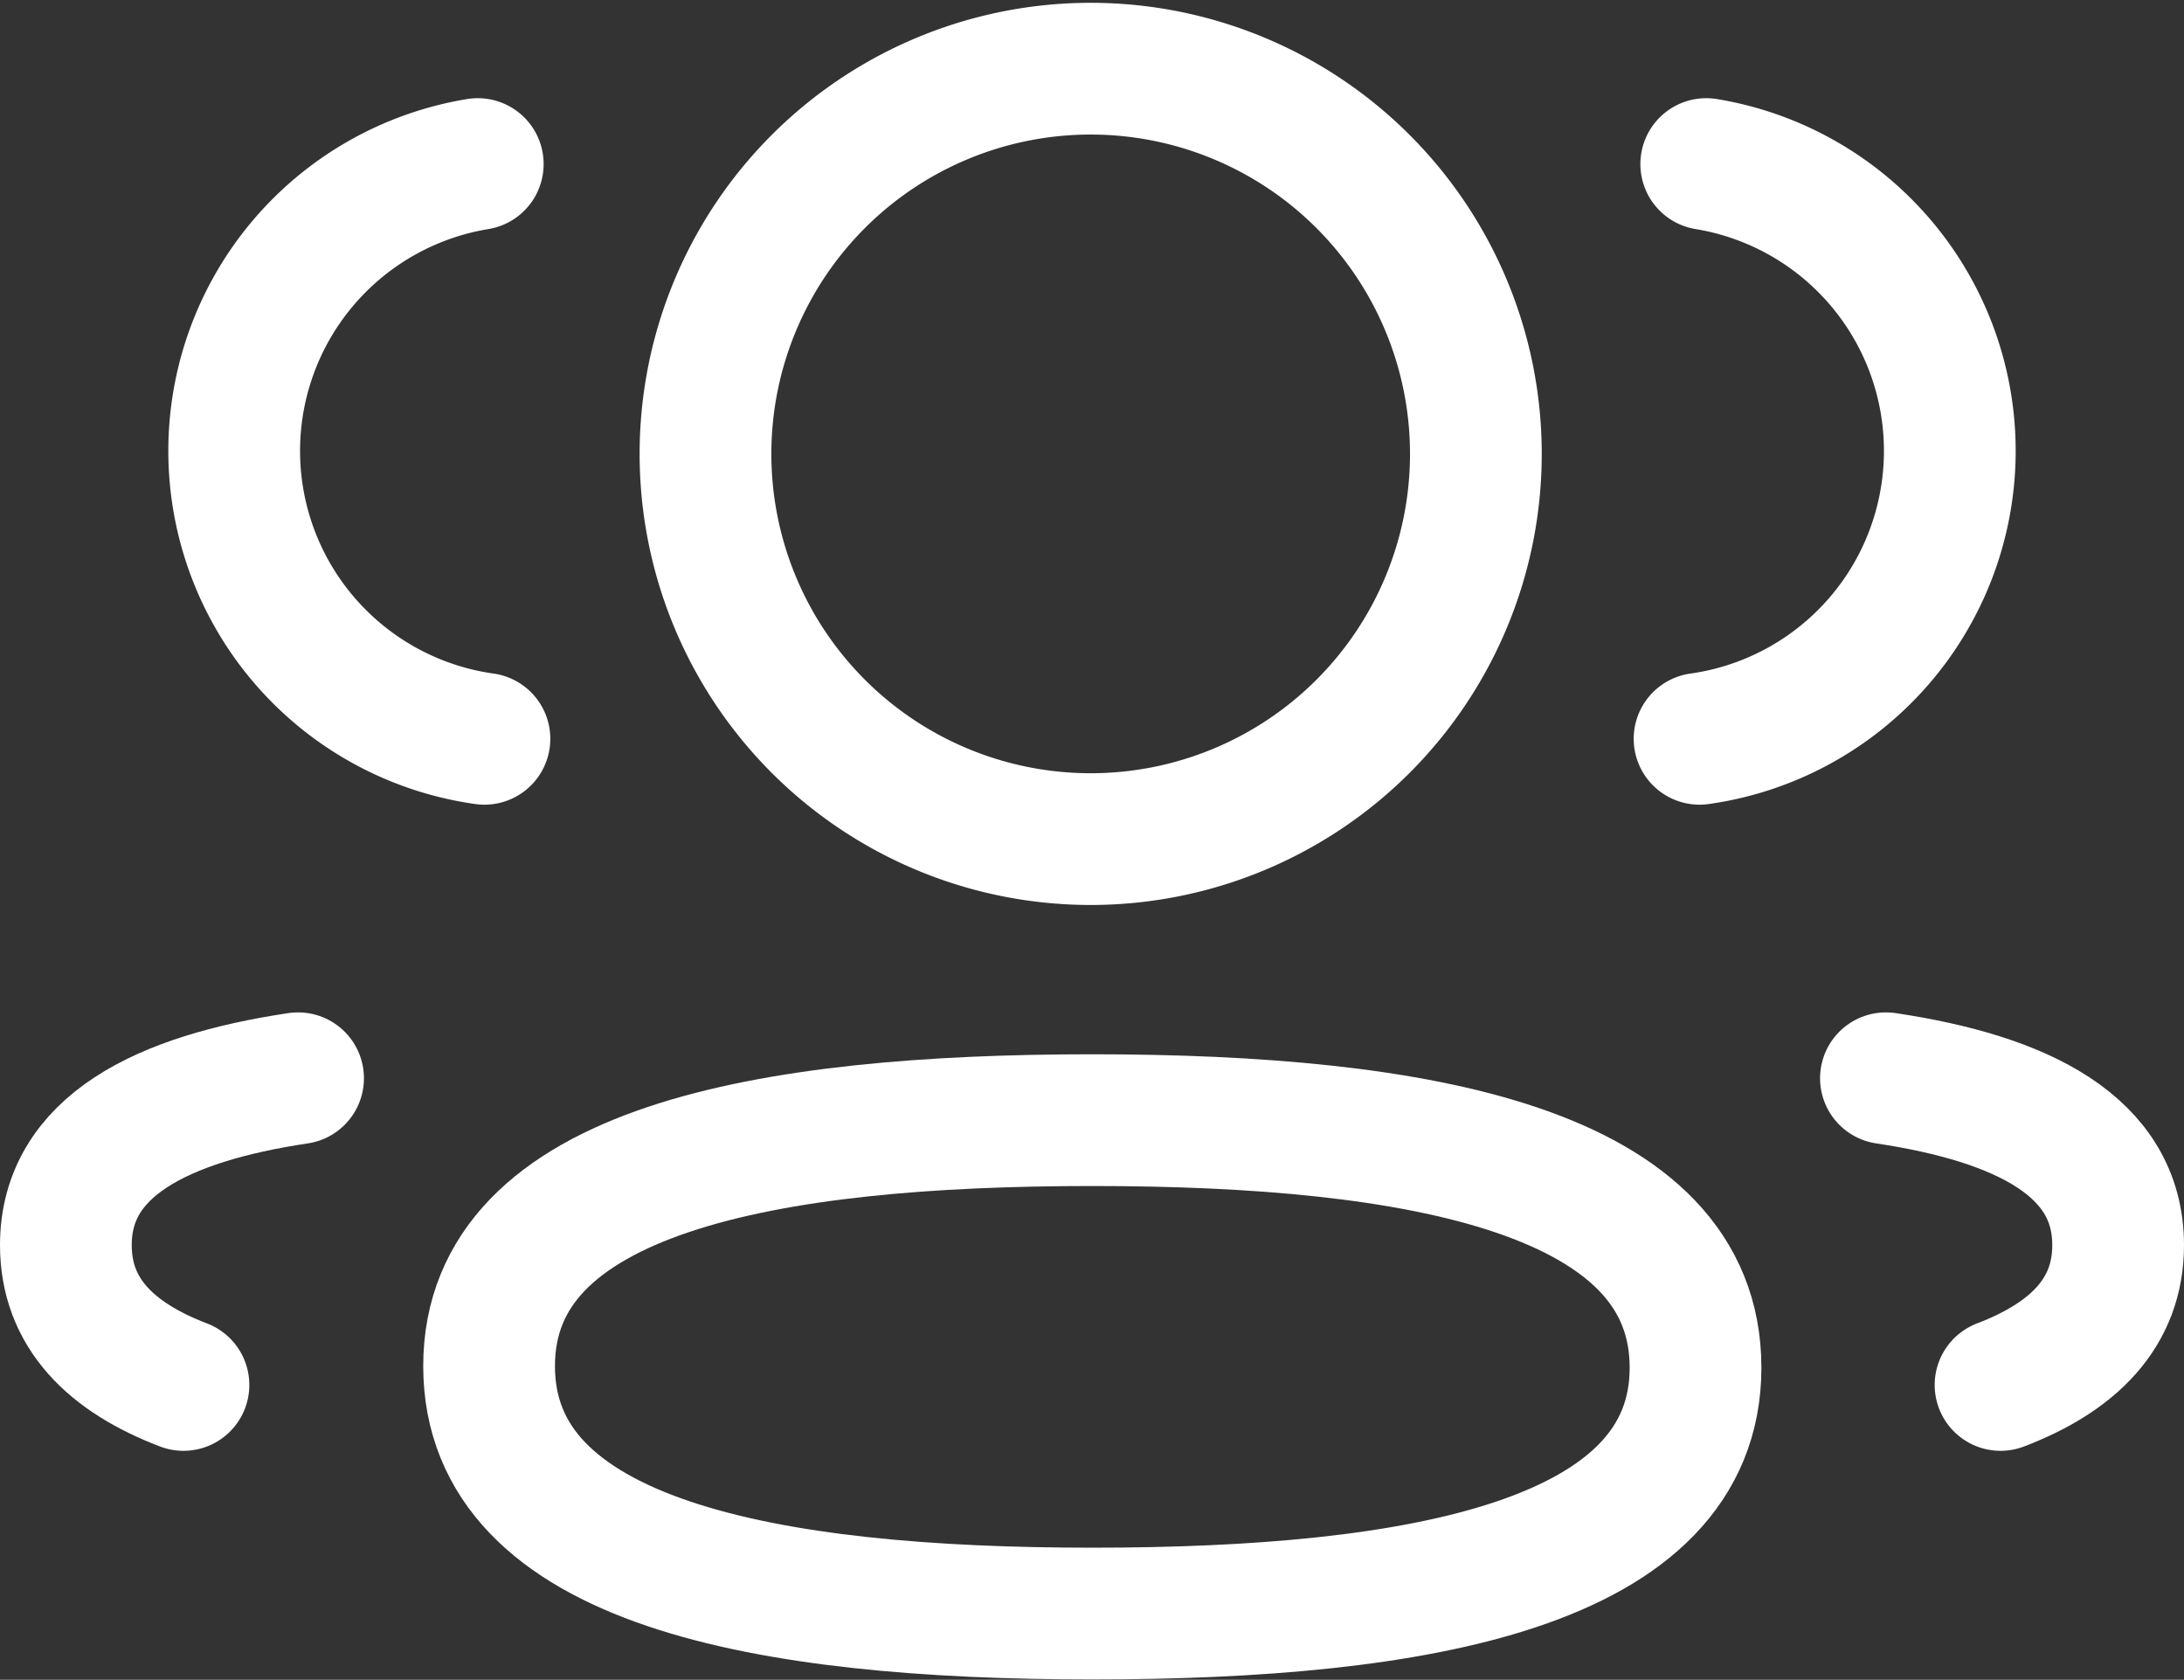 <svg xmlns="http://www.w3.org/2000/svg" width="24.868" height="19.126" viewBox="0 0 24.868 19.126">
  <rect x="0" y="0" width="24.868" height="19.126" fill="#333333" stroke="none"/>
  <g id="Group_9396" data-name="Group 9396" transform="translate(-1 -3.5)">
    <path id="Path_4375" data-name="Path 4375" d="M17.888,11.764a3.31,3.31,0,0,0,.076-6.544" transform="translate(2.464 0.148)" fill="none" stroke="#fff" stroke-linecap="round" stroke-linejoin="round" stroke-width="1.5"/>
    <path id="Path_4376" data-name="Path 4376" d="M19.729,14.25c1.557.233,2.644.778,2.644,1.9,0,.773-.512,1.276-1.339,1.592" transform="translate(2.745 1.527)" fill="none" stroke="#fff" stroke-linecap="round" stroke-linejoin="round" stroke-width="1.5"/>
    <path id="Path_4377" data-name="Path 4377" d="M12.8,14.664c-3.7,0-6.869.561-6.869,2.8s3.145,2.818,6.869,2.818c3.7,0,6.868-.556,6.868-2.8S16.521,14.664,12.8,14.664Z" transform="translate(0.638 1.59)" fill="none" stroke="#fff" stroke-linecap="round" stroke-linejoin="round" stroke-width="1.5"/>
    <path id="Path_4378" data-name="Path 4378" d="M12.47,13.054a4.386,4.386,0,1,0-.032,0Z" transform="translate(0.965)" fill="none" stroke="#fff" stroke-linecap="round" stroke-linejoin="round" stroke-width="1.5"/>
    <path id="Path_4379" data-name="Path 4379" d="M6.262,11.764A3.31,3.31,0,0,1,6.186,5.22" transform="translate(0.254 0.148)" fill="none" stroke="#fff" stroke-linecap="round" stroke-linejoin="round" stroke-width="1.5"/>
    <path id="Path_4380" data-name="Path 4380" d="M4.394,14.25c-1.557.233-2.644.778-2.644,1.9,0,.773.512,1.276,1.339,1.592" transform="translate(0 1.527)" fill="none" stroke="#fff" stroke-linecap="round" stroke-linejoin="round" stroke-width="1.5"/>
  </g>
</svg>

